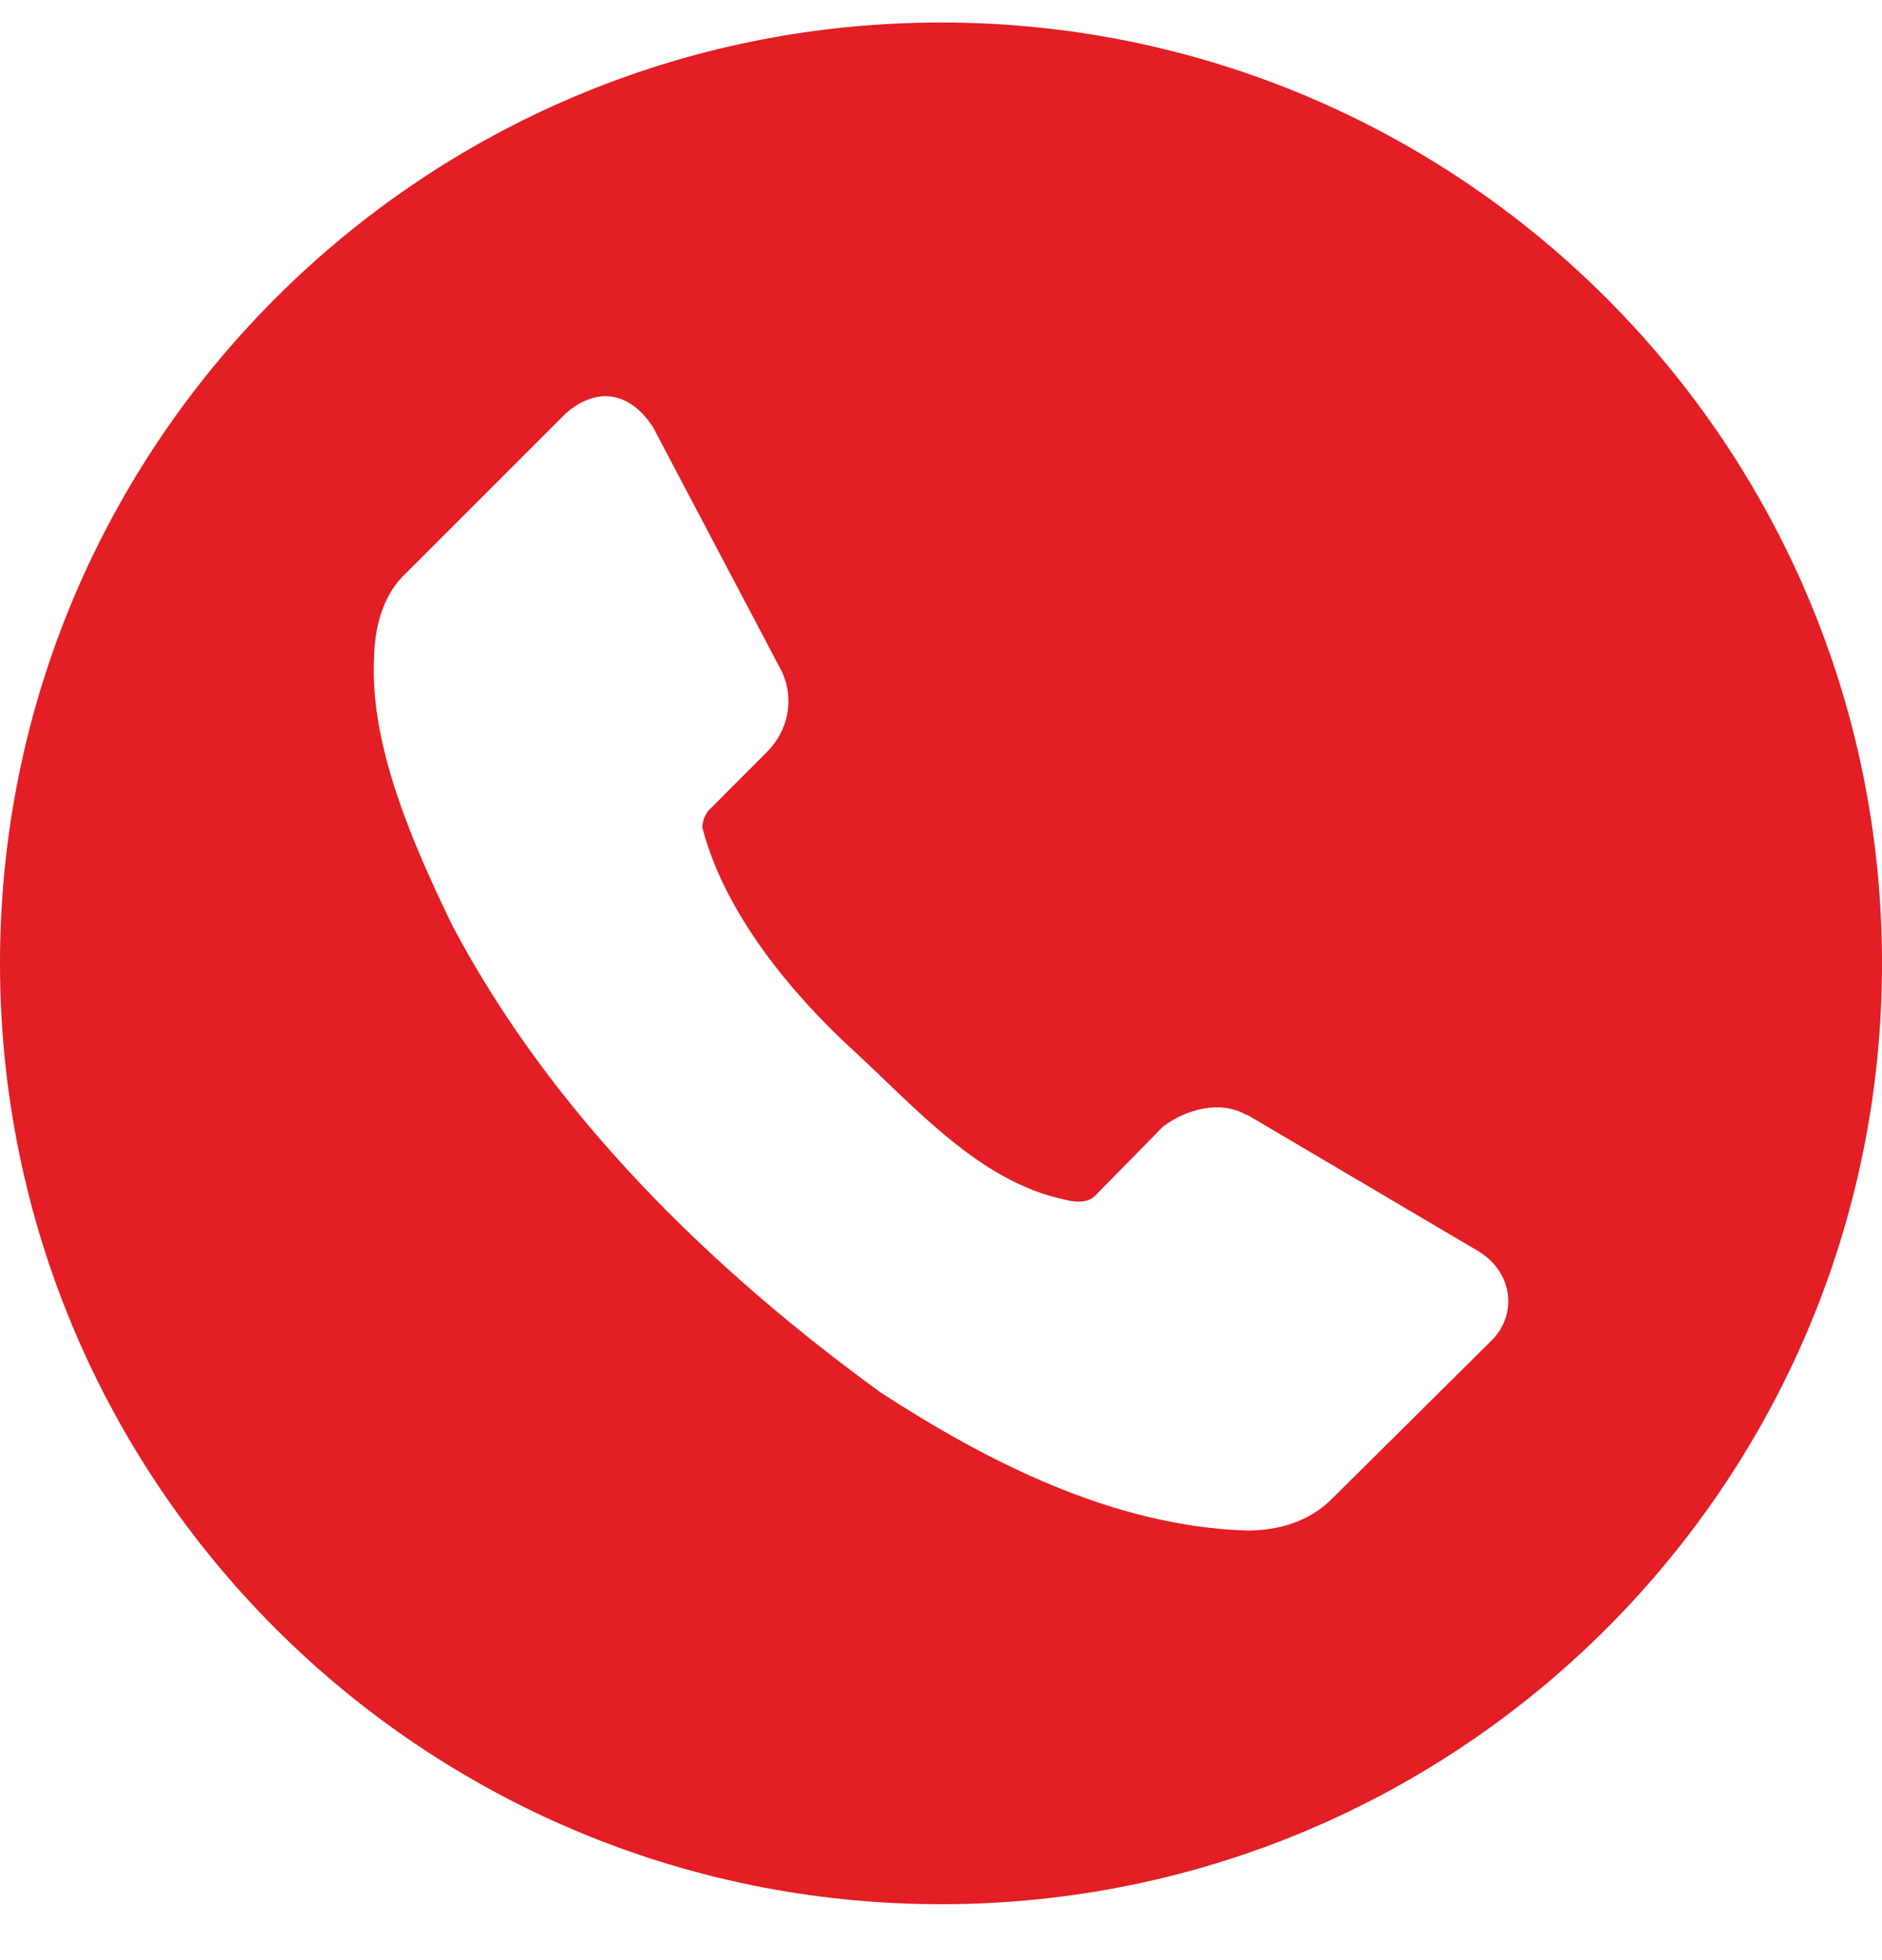 <?xml version="1.0" encoding="UTF-8"?> <svg xmlns="http://www.w3.org/2000/svg" width="24" height="25" viewBox="0 0 24 25" fill="none"><g clip-path="url(#clip0_1_1066)"><path d="M12 0.287C5.373 0.287 0 5.66 0 12.287C0 18.915 5.373 24.287 12 24.287C18.627 24.287 24 18.915 24 12.287C24 5.66 18.627 0.287 12 0.287ZM7.688 5.054C7.935 5.039 8.158 5.187 8.328 5.449L9.968 8.561C10.141 8.929 10.043 9.324 9.785 9.587L9.034 10.339C8.987 10.402 8.957 10.474 8.956 10.553C9.244 11.668 10.118 12.697 10.89 13.405C11.661 14.112 12.49 15.07 13.566 15.297C13.699 15.335 13.862 15.348 13.957 15.259L14.83 14.37C15.131 14.142 15.567 14.031 15.889 14.218H15.904L18.864 15.965C19.299 16.238 19.344 16.764 19.033 17.085L16.994 19.108C16.692 19.416 16.293 19.52 15.904 19.521C14.185 19.469 12.561 18.625 11.227 17.758C9.037 16.165 7.028 14.19 5.767 11.802C5.283 10.801 4.715 9.524 4.77 8.407C4.774 7.987 4.888 7.575 5.184 7.304L7.223 5.265C7.382 5.13 7.539 5.063 7.688 5.054Z" fill="#E31E24"></path></g><defs><clipPath id="clip0_1_1066"><rect width="24" height="24" fill="white" transform="translate(0 0.287)"></rect></clipPath></defs></svg> 